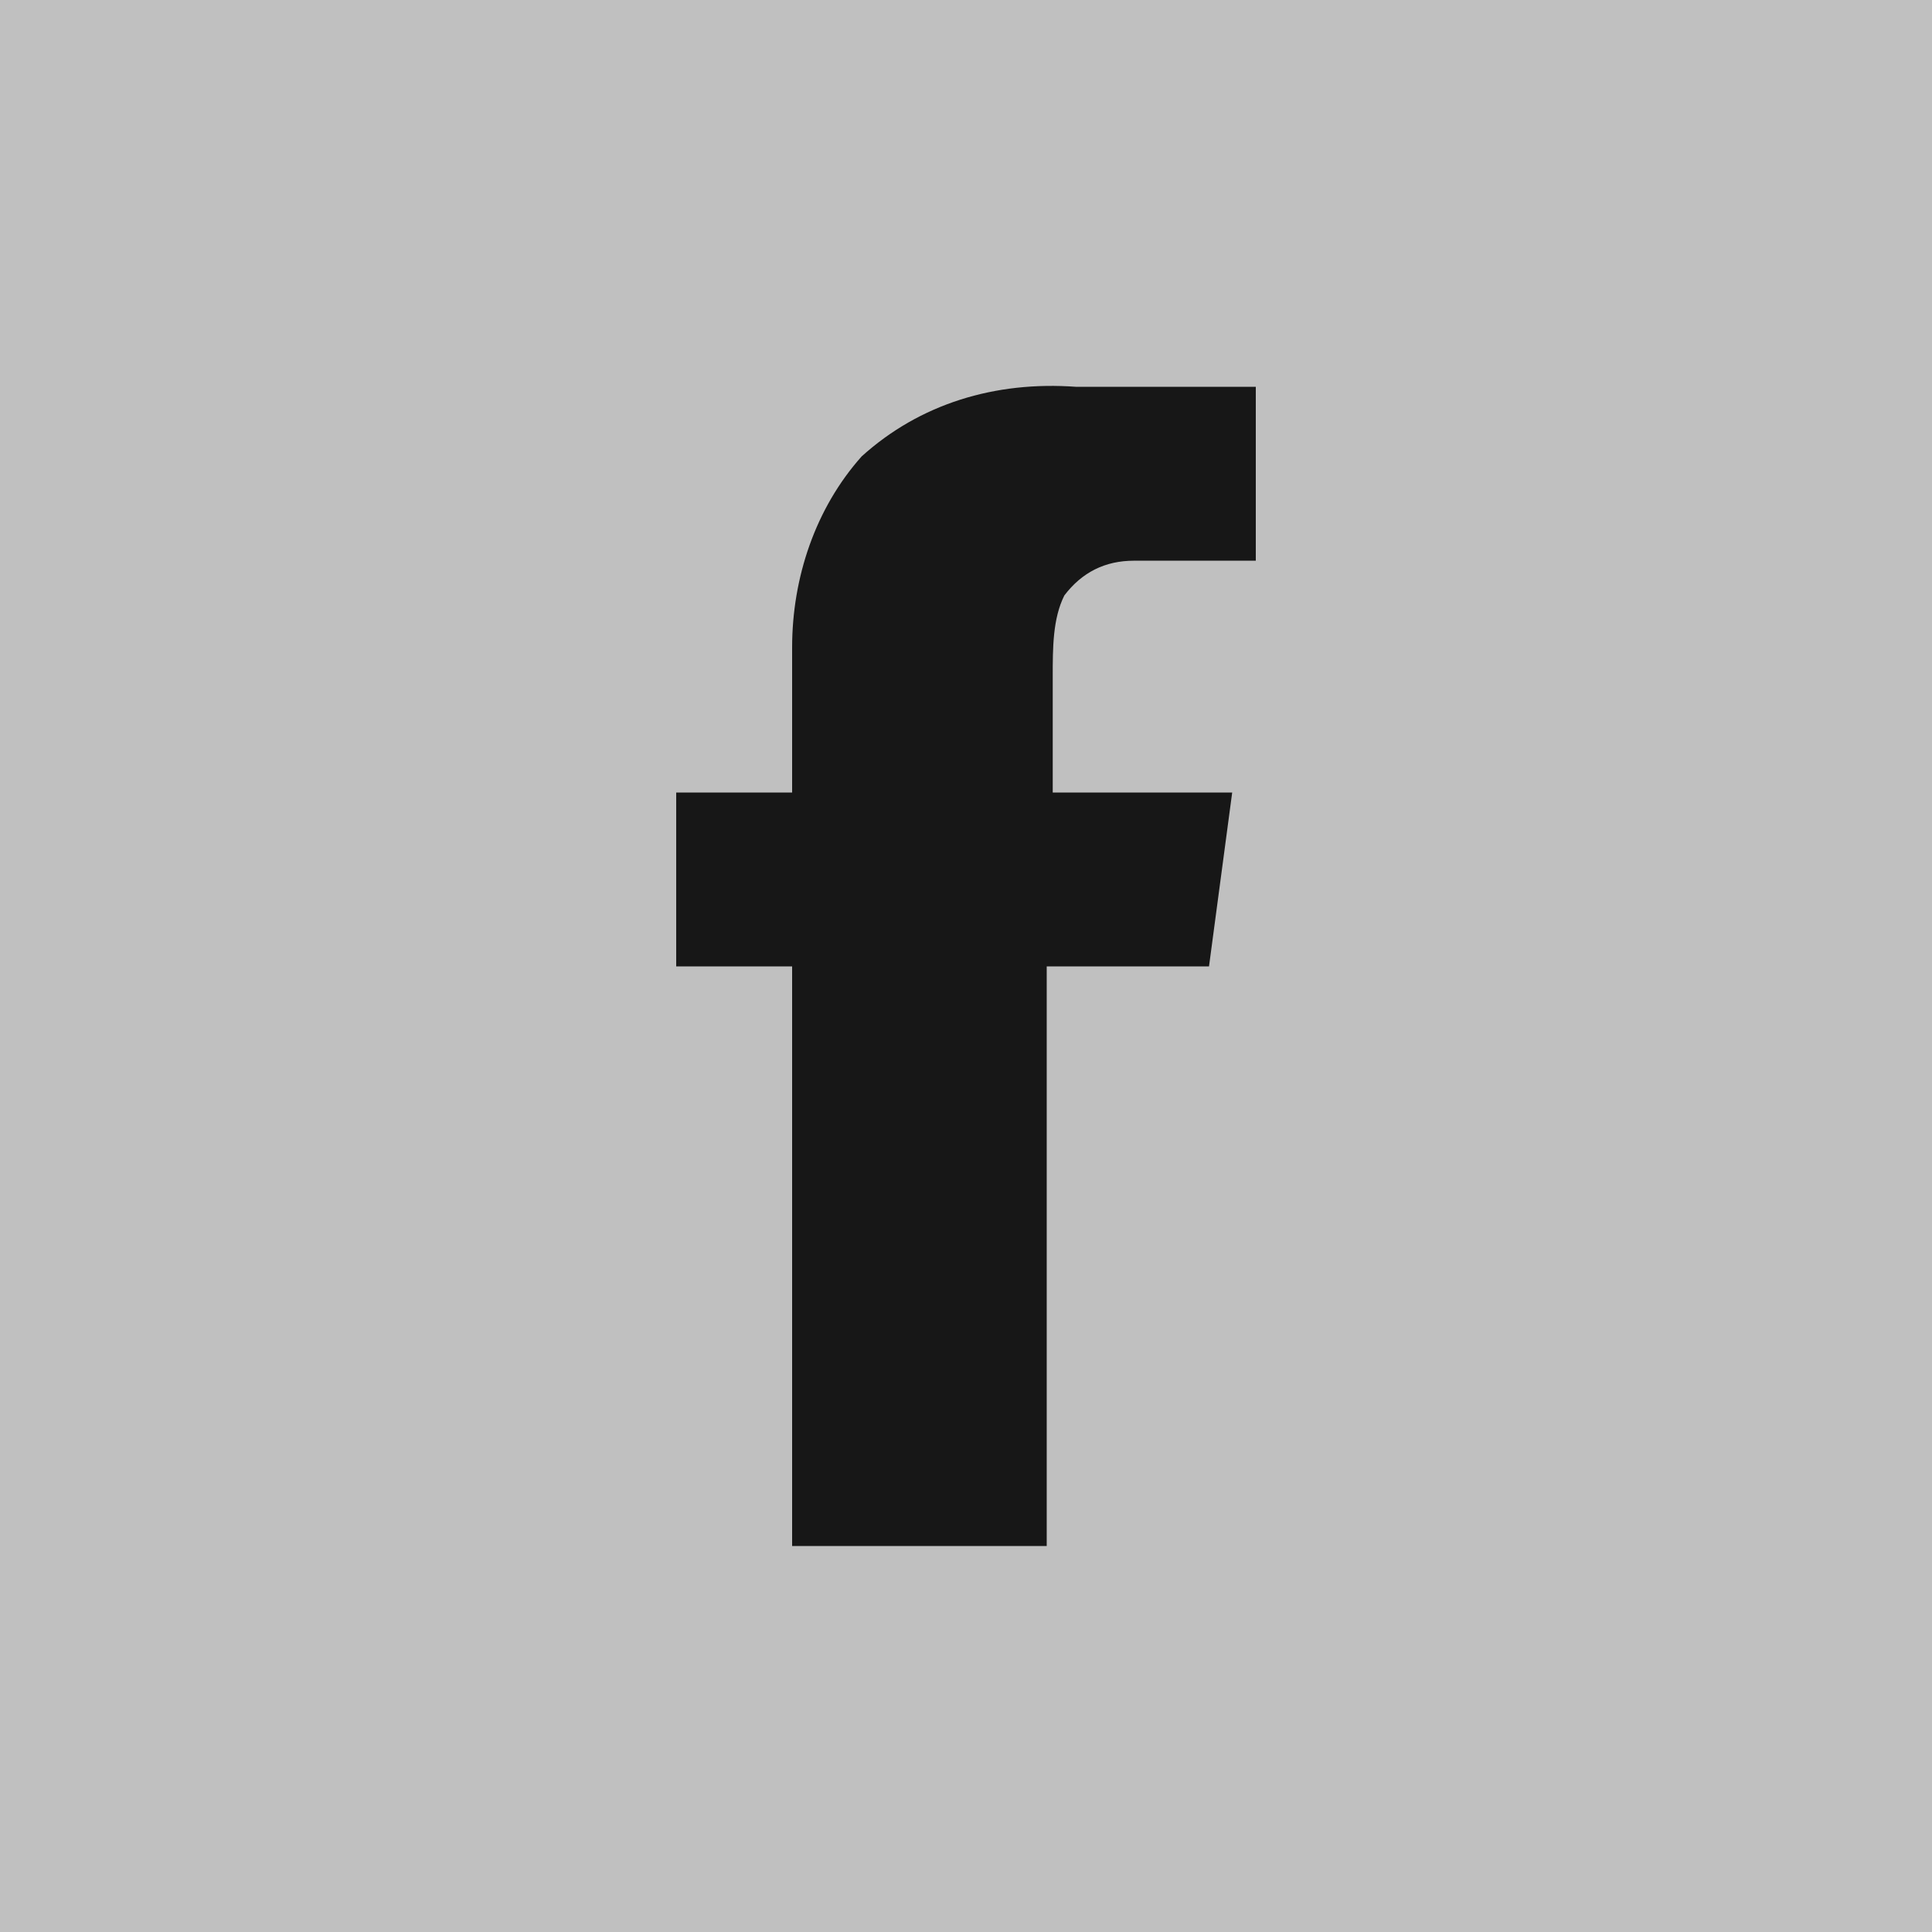 <?xml version="1.0" encoding="UTF-8"?>
<svg id="Layer_1" data-name="Layer 1" xmlns="http://www.w3.org/2000/svg" viewBox="0 0 45 45">
  <rect x="0" y="0" width="45" height="45" fill="#808080" stroke="none"/>
  <defs>
    <style>
      .cls-1 {
        fill: #171717;
      }

      .cls-2 {
        fill: #fff;
        isolation: isolate;
        opacity: .5;
      }
    </style>
  </defs>
  <rect class="cls-2" width="45" height="45"/>
  <g id="Facebook">
    <path class="cls-1" d="m24.52,36.01h-6.07v-13.5h-2.7v-4.05h2.7v-3.38c0-1.62.54-3.24,1.62-4.45,1.35-1.22,3.1-1.76,5-1.62h4.18v4.05h-2.84c-.67,0-1.21.27-1.62.81-.27.54-.27,1.22-.27,1.89v2.7h4.18l-.54,4.05h-3.78v13.5h.14Z"/>
  </g>
</svg>